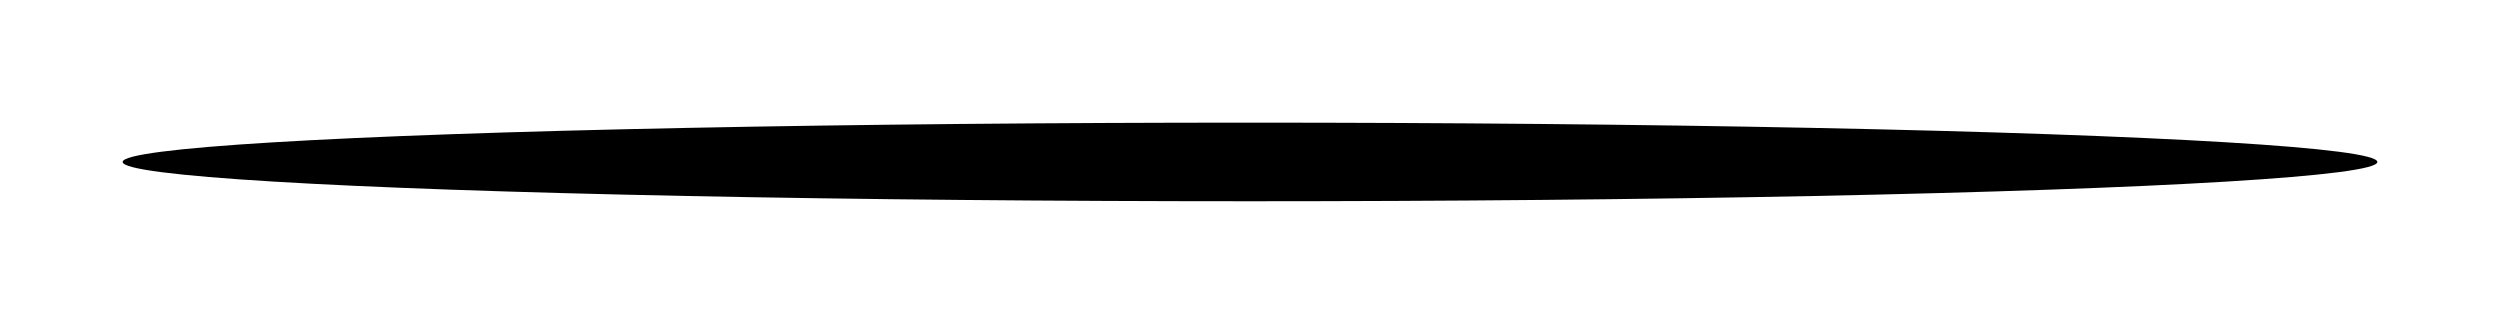 <svg width="795" height="103" viewBox="0 0 795 103" fill="none" xmlns="http://www.w3.org/2000/svg">
<g filter="url(#filter0_f_14639_10268)">
<ellipse cx="397.5" cy="51.5" rx="358.5" ry="12.5" fill="black"/>
</g>
<defs>
<filter id="filter0_f_14639_10268" x="0.2" y="0.2" width="794.6" height="102.6" filterUnits="userSpaceOnUse" color-interpolation-filters="sRGB">
<feFlood flood-opacity="0" result="BackgroundImageFix"/>
<feBlend mode="normal" in="SourceGraphic" in2="BackgroundImageFix" result="shape"/>
<feGaussianBlur stdDeviation="19.4" result="effect1_foregroundBlur_14639_10268"/>
</filter>
</defs>
</svg>
